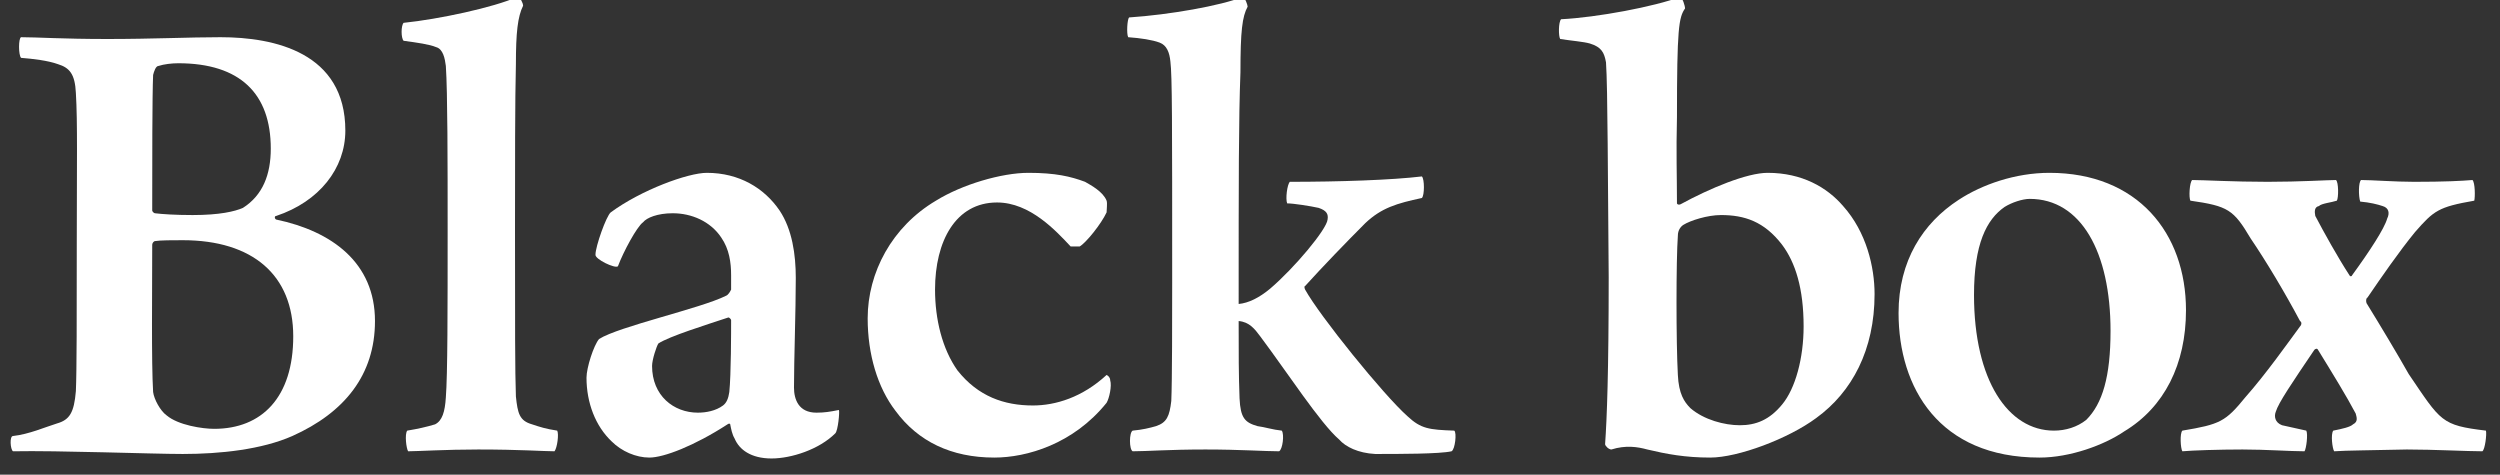 <?xml version="1.0" encoding="UTF-8" standalone="no"?>
<!DOCTYPE svg PUBLIC "-//W3C//DTD SVG 1.1//EN" "http://www.w3.org/Graphics/SVG/1.1/DTD/svg11.dtd">
<svg width="100%" height="100%" viewBox="0 0 158 30" version="1.1" xmlns="http://www.w3.org/2000/svg" xmlns:xlink="http://www.w3.org/1999/xlink" xml:space="preserve" xmlns:serif="http://www.serif.com/" style="fill-rule:evenodd;clip-rule:evenodd;stroke-linejoin:round;stroke-miterlimit:2;">
    <rect x="0" y="0" width="158" height="30" fill="#333333" stroke="none"/>
    <g transform="matrix(1,0,0,1,-721,-3034)">
        <g transform="matrix(0.887,0,0,0.887,524.705,768.404)">
            <g id="h_logo_f">
                <g id="h_logo">
                    <g>
                        <g transform="matrix(64,0,0,64,221.332,2586.25)">
                            <path d="M0.023,-0.436C0.036,-0.435 0.053,-0.433 0.064,-0.429C0.077,-0.425 0.083,-0.418 0.084,-0.397C0.086,-0.364 0.085,-0.317 0.085,-0.231C0.085,-0.149 0.085,-0.087 0.084,-0.065C0.082,-0.041 0.077,-0.033 0.063,-0.029C0.05,-0.025 0.032,-0.017 0.014,-0.015C0.01,-0.015 0.011,-0 0.014,0.002C0.064,0.001 0.169,0.005 0.203,0.005C0.245,0.005 0.291,-0 0.325,-0.015C0.383,-0.041 0.417,-0.083 0.417,-0.143C0.417,-0.208 0.369,-0.243 0.307,-0.256C0.305,-0.257 0.305,-0.26 0.307,-0.26C0.355,-0.276 0.384,-0.313 0.384,-0.355C0.384,-0.442 0.305,-0.459 0.245,-0.459C0.21,-0.459 0.17,-0.457 0.119,-0.457C0.069,-0.457 0.041,-0.459 0.023,-0.459C0.02,-0.458 0.02,-0.439 0.023,-0.436ZM0.198,-0.43C0.267,-0.43 0.301,-0.396 0.301,-0.335C0.301,-0.306 0.292,-0.283 0.27,-0.269C0.261,-0.265 0.244,-0.261 0.214,-0.261C0.195,-0.261 0.18,-0.262 0.172,-0.263C0.171,-0.263 0.169,-0.265 0.169,-0.266C0.169,-0.317 0.169,-0.395 0.17,-0.417C0.171,-0.421 0.173,-0.427 0.176,-0.427C0.182,-0.429 0.191,-0.43 0.198,-0.43ZM0.238,-0.023C0.225,-0.023 0.198,-0.027 0.185,-0.038C0.178,-0.043 0.171,-0.056 0.17,-0.064C0.168,-0.097 0.169,-0.178 0.169,-0.228C0.169,-0.23 0.171,-0.232 0.172,-0.232C0.178,-0.233 0.192,-0.233 0.203,-0.233C0.281,-0.233 0.326,-0.194 0.326,-0.126C0.326,-0.058 0.291,-0.023 0.238,-0.023Z" style="fill:white;fill-rule:nonzero;"/>
                        </g>
                        <g transform="matrix(64,0,0,64,249.613,2586.25)">
                            <path d="M0.012,0.002C0.022,0.002 0.054,-0 0.09,-0C0.137,-0 0.163,0.002 0.175,0.002C0.178,-0.002 0.18,-0.017 0.178,-0.021C0.165,-0.023 0.159,-0.025 0.15,-0.028C0.136,-0.032 0.134,-0.04 0.132,-0.059C0.131,-0.085 0.131,-0.14 0.131,-0.245C0.131,-0.312 0.131,-0.392 0.132,-0.429C0.132,-0.464 0.134,-0.482 0.14,-0.494C0.14,-0.497 0.137,-0.503 0.134,-0.504C0.107,-0.492 0.046,-0.479 0.007,-0.475C0.004,-0.472 0.004,-0.458 0.007,-0.455C0.022,-0.453 0.036,-0.451 0.043,-0.448C0.051,-0.446 0.053,-0.435 0.054,-0.427C0.056,-0.398 0.056,-0.318 0.056,-0.245C0.056,-0.157 0.056,-0.083 0.054,-0.058C0.053,-0.042 0.05,-0.032 0.042,-0.028C0.032,-0.025 0.023,-0.023 0.011,-0.021C0.008,-0.017 0.01,-0.001 0.012,0.002Z" style="fill:white;fill-rule:nonzero;"/>
                        </g>
                        <g transform="matrix(64,0,0,64,261.363,2586.25)">
                            <path d="M0.188,-0.194C0.188,-0.189 0.188,-0.185 0.188,-0.178C0.187,-0.176 0.185,-0.172 0.182,-0.171C0.154,-0.157 0.063,-0.137 0.041,-0.123C0.035,-0.116 0.027,-0.091 0.027,-0.08C0.027,-0.052 0.037,-0.026 0.055,-0.009C0.066,0.002 0.082,0.009 0.097,0.009C0.113,0.009 0.147,-0.004 0.184,-0.028C0.185,-0.029 0.187,-0.029 0.187,-0.028C0.188,-0.023 0.189,-0.017 0.192,-0.012C0.197,-0 0.21,0.01 0.233,0.01C0.255,0.01 0.286,-0 0.304,-0.018C0.307,-0.021 0.309,-0.042 0.308,-0.044C0.298,-0.042 0.292,-0.041 0.283,-0.041C0.263,-0.041 0.258,-0.056 0.258,-0.069C0.258,-0.1 0.26,-0.154 0.26,-0.191C0.26,-0.217 0.256,-0.245 0.242,-0.266C0.225,-0.291 0.197,-0.308 0.161,-0.308C0.14,-0.308 0.088,-0.289 0.054,-0.264C0.049,-0.26 0.037,-0.226 0.037,-0.217C0.036,-0.212 0.059,-0.201 0.062,-0.204C0.068,-0.22 0.083,-0.248 0.09,-0.253C0.094,-0.258 0.106,-0.263 0.123,-0.263C0.144,-0.263 0.165,-0.254 0.177,-0.236C0.186,-0.223 0.188,-0.208 0.188,-0.194ZM0.188,-0.144C0.188,-0.131 0.188,-0.084 0.186,-0.064C0.185,-0.057 0.183,-0.052 0.179,-0.049C0.171,-0.043 0.16,-0.041 0.151,-0.041C0.124,-0.041 0.1,-0.06 0.1,-0.093C0.1,-0.1 0.105,-0.115 0.107,-0.118C0.119,-0.126 0.161,-0.139 0.185,-0.147C0.186,-0.147 0.188,-0.145 0.188,-0.144Z" style="fill:white;fill-rule:nonzero;"/>
                        </g>
                        <g transform="matrix(64,0,0,64,281.269,2586.25)">
                            <path d="M0.295,-0.052C0.298,-0.057 0.301,-0.071 0.299,-0.077C0.299,-0.08 0.297,-0.082 0.295,-0.083C0.268,-0.058 0.238,-0.049 0.213,-0.049C0.181,-0.049 0.152,-0.059 0.129,-0.088C0.112,-0.112 0.104,-0.145 0.104,-0.178C0.104,-0.232 0.127,-0.275 0.173,-0.275C0.21,-0.275 0.239,-0.243 0.255,-0.226C0.256,-0.226 0.263,-0.226 0.265,-0.226C0.272,-0.23 0.289,-0.251 0.295,-0.264C0.295,-0.268 0.296,-0.274 0.295,-0.277C0.291,-0.287 0.278,-0.294 0.271,-0.298C0.255,-0.304 0.238,-0.308 0.208,-0.308C0.178,-0.308 0.134,-0.295 0.105,-0.277C0.056,-0.248 0.029,-0.197 0.029,-0.146C0.029,-0.106 0.04,-0.069 0.06,-0.043C0.085,-0.009 0.122,0.009 0.17,0.009C0.206,0.009 0.258,-0.006 0.295,-0.052Z" style="fill:white;fill-rule:nonzero;"/>
                        </g>
                        <g transform="matrix(64,0,0,64,301.238,2586.25)">
                            <path d="M0.184,-0.274C0.191,-0.274 0.21,-0.271 0.219,-0.269C0.228,-0.266 0.23,-0.262 0.229,-0.256C0.228,-0.245 0.192,-0.202 0.165,-0.179C0.153,-0.169 0.141,-0.163 0.13,-0.162C0.13,-0.3 0.13,-0.368 0.132,-0.42C0.132,-0.466 0.134,-0.482 0.14,-0.493C0.14,-0.495 0.137,-0.503 0.135,-0.504C0.11,-0.494 0.053,-0.484 0.008,-0.481C0.006,-0.479 0.005,-0.463 0.007,-0.459C0.021,-0.458 0.034,-0.456 0.042,-0.453C0.05,-0.45 0.053,-0.442 0.054,-0.432C0.056,-0.416 0.056,-0.366 0.056,-0.186C0.056,-0.151 0.056,-0.075 0.055,-0.054C0.053,-0.037 0.05,-0.03 0.038,-0.026C0.031,-0.024 0.023,-0.022 0.012,-0.021C0.008,-0.019 0.008,-0 0.012,0.002C0.028,0.002 0.052,-0 0.093,-0C0.132,-0 0.159,0.002 0.175,0.002C0.179,-0 0.181,-0.017 0.178,-0.021C0.168,-0.022 0.159,-0.025 0.151,-0.026C0.137,-0.03 0.132,-0.035 0.131,-0.057C0.13,-0.084 0.13,-0.106 0.13,-0.143C0.142,-0.142 0.148,-0.134 0.154,-0.126C0.184,-0.086 0.221,-0.029 0.242,-0.011C0.249,-0.003 0.263,0.004 0.282,0.005C0.309,0.005 0.354,0.005 0.367,0.002C0.371,-0 0.373,-0.019 0.37,-0.021C0.342,-0.022 0.333,-0.023 0.318,-0.037C0.291,-0.061 0.22,-0.149 0.204,-0.178C0.203,-0.18 0.203,-0.182 0.204,-0.182C0.223,-0.203 0.25,-0.231 0.271,-0.252C0.289,-0.269 0.306,-0.274 0.334,-0.28C0.337,-0.283 0.337,-0.301 0.334,-0.304C0.301,-0.3 0.242,-0.298 0.187,-0.298C0.184,-0.295 0.182,-0.279 0.184,-0.274Z" style="fill:white;fill-rule:nonzero;"/>
                        </g>
                        <g transform="matrix(64,0,0,64,332.596,2586.25)">
                            <path d="M0.229,-0.308C0.206,-0.308 0.165,-0.291 0.132,-0.273C0.13,-0.272 0.128,-0.273 0.128,-0.274C0.128,-0.305 0.127,-0.33 0.128,-0.37C0.128,-0.469 0.13,-0.481 0.137,-0.491C0.137,-0.494 0.134,-0.503 0.132,-0.504C0.103,-0.493 0.039,-0.481 -0.001,-0.479C-0.004,-0.476 -0.004,-0.46 -0.002,-0.457C0.011,-0.455 0.024,-0.454 0.031,-0.452C0.044,-0.448 0.047,-0.442 0.049,-0.431C0.051,-0.403 0.051,-0.296 0.052,-0.192C0.052,-0.086 0.05,-0.034 0.048,-0.006C0.048,-0.004 0.052,-0 0.055,-0C0.071,-0.005 0.084,-0.003 0.095,-0C0.116,0.005 0.137,0.009 0.165,0.009C0.196,0.009 0.252,-0.012 0.283,-0.035C0.323,-0.064 0.348,-0.111 0.348,-0.173C0.348,-0.203 0.339,-0.242 0.313,-0.271C0.295,-0.292 0.267,-0.308 0.229,-0.308ZM0.177,-0.261C0.203,-0.261 0.225,-0.254 0.245,-0.228C0.26,-0.208 0.269,-0.179 0.269,-0.137C0.269,-0.102 0.26,-0.068 0.245,-0.05C0.231,-0.033 0.216,-0.027 0.198,-0.027C0.181,-0.027 0.158,-0.033 0.143,-0.046C0.136,-0.053 0.13,-0.062 0.129,-0.083C0.127,-0.119 0.127,-0.211 0.129,-0.238C0.129,-0.244 0.132,-0.248 0.135,-0.25C0.143,-0.255 0.162,-0.261 0.177,-0.261Z" style="fill:white;fill-rule:nonzero;"/>
                        </g>
                        <g transform="matrix(64,0,0,64,354.721,2586.25)">
                            <path d="M0.197,-0.308C0.159,-0.308 0.122,-0.295 0.096,-0.278C0.056,-0.252 0.029,-0.21 0.029,-0.152C0.029,-0.069 0.074,0.009 0.186,0.009C0.22,0.009 0.258,-0.005 0.28,-0.02C0.325,-0.047 0.349,-0.095 0.349,-0.155C0.349,-0.241 0.295,-0.308 0.197,-0.308ZM0.175,-0.279C0.232,-0.279 0.265,-0.22 0.265,-0.132C0.265,-0.081 0.256,-0.051 0.238,-0.033C0.228,-0.025 0.215,-0.021 0.202,-0.021C0.151,-0.021 0.113,-0.077 0.113,-0.172C0.113,-0.229 0.127,-0.256 0.147,-0.27C0.155,-0.275 0.167,-0.279 0.175,-0.279Z" style="fill:white;fill-rule:nonzero;"/>
                        </g>
                        <g transform="matrix(64,0,0,64,377.502,2586.25)">
                            <path d="M-0.011,-0.021C-0.014,-0.018 -0.013,-0.001 -0.011,0.002C0,0.001 0.03,-0 0.056,-0C0.082,-0 0.109,0.002 0.125,0.002C0.127,-0.001 0.129,-0.017 0.127,-0.021L0.1,-0.027C0.092,-0.03 0.091,-0.037 0.093,-0.042C0.096,-0.052 0.111,-0.074 0.136,-0.111C0.137,-0.112 0.139,-0.113 0.14,-0.111C0.156,-0.085 0.172,-0.059 0.182,-0.04C0.183,-0.036 0.185,-0.031 0.179,-0.028C0.176,-0.025 0.167,-0.023 0.157,-0.021C0.154,-0.017 0.156,-0.001 0.158,0.002C0.172,0.001 0.197,0.001 0.239,-0C0.269,-0 0.306,0.002 0.323,0.002C0.326,-0 0.328,-0.017 0.327,-0.021C0.277,-0.027 0.277,-0.031 0.241,-0.084C0.228,-0.107 0.21,-0.137 0.194,-0.163C0.193,-0.166 0.194,-0.169 0.195,-0.169C0.21,-0.191 0.23,-0.22 0.248,-0.242C0.269,-0.266 0.274,-0.27 0.314,-0.277C0.315,-0.281 0.315,-0.297 0.312,-0.3C0.3,-0.299 0.281,-0.298 0.247,-0.298C0.226,-0.298 0.2,-0.3 0.188,-0.3C0.185,-0.298 0.185,-0.282 0.187,-0.276C0.198,-0.275 0.206,-0.273 0.212,-0.271C0.219,-0.269 0.22,-0.263 0.217,-0.257C0.214,-0.246 0.197,-0.22 0.178,-0.194C0.178,-0.193 0.176,-0.192 0.175,-0.194C0.162,-0.214 0.147,-0.241 0.137,-0.26C0.136,-0.265 0.136,-0.27 0.141,-0.271C0.144,-0.274 0.155,-0.275 0.161,-0.277C0.163,-0.28 0.163,-0.298 0.16,-0.3C0.151,-0.3 0.12,-0.298 0.084,-0.298C0.046,-0.298 0.012,-0.3 0,-0.3C-0.003,-0.298 -0.004,-0.28 -0.002,-0.277C0.04,-0.271 0.046,-0.267 0.065,-0.235C0.082,-0.21 0.103,-0.175 0.12,-0.143C0.122,-0.142 0.122,-0.139 0.12,-0.137C0.106,-0.118 0.082,-0.084 0.059,-0.058C0.037,-0.031 0.031,-0.028 -0.011,-0.021Z" style="fill:white;fill-rule:nonzero;"/>
                        </g>
                    </g>
                </g>
            </g>
        </g>
    </g>
</svg>
